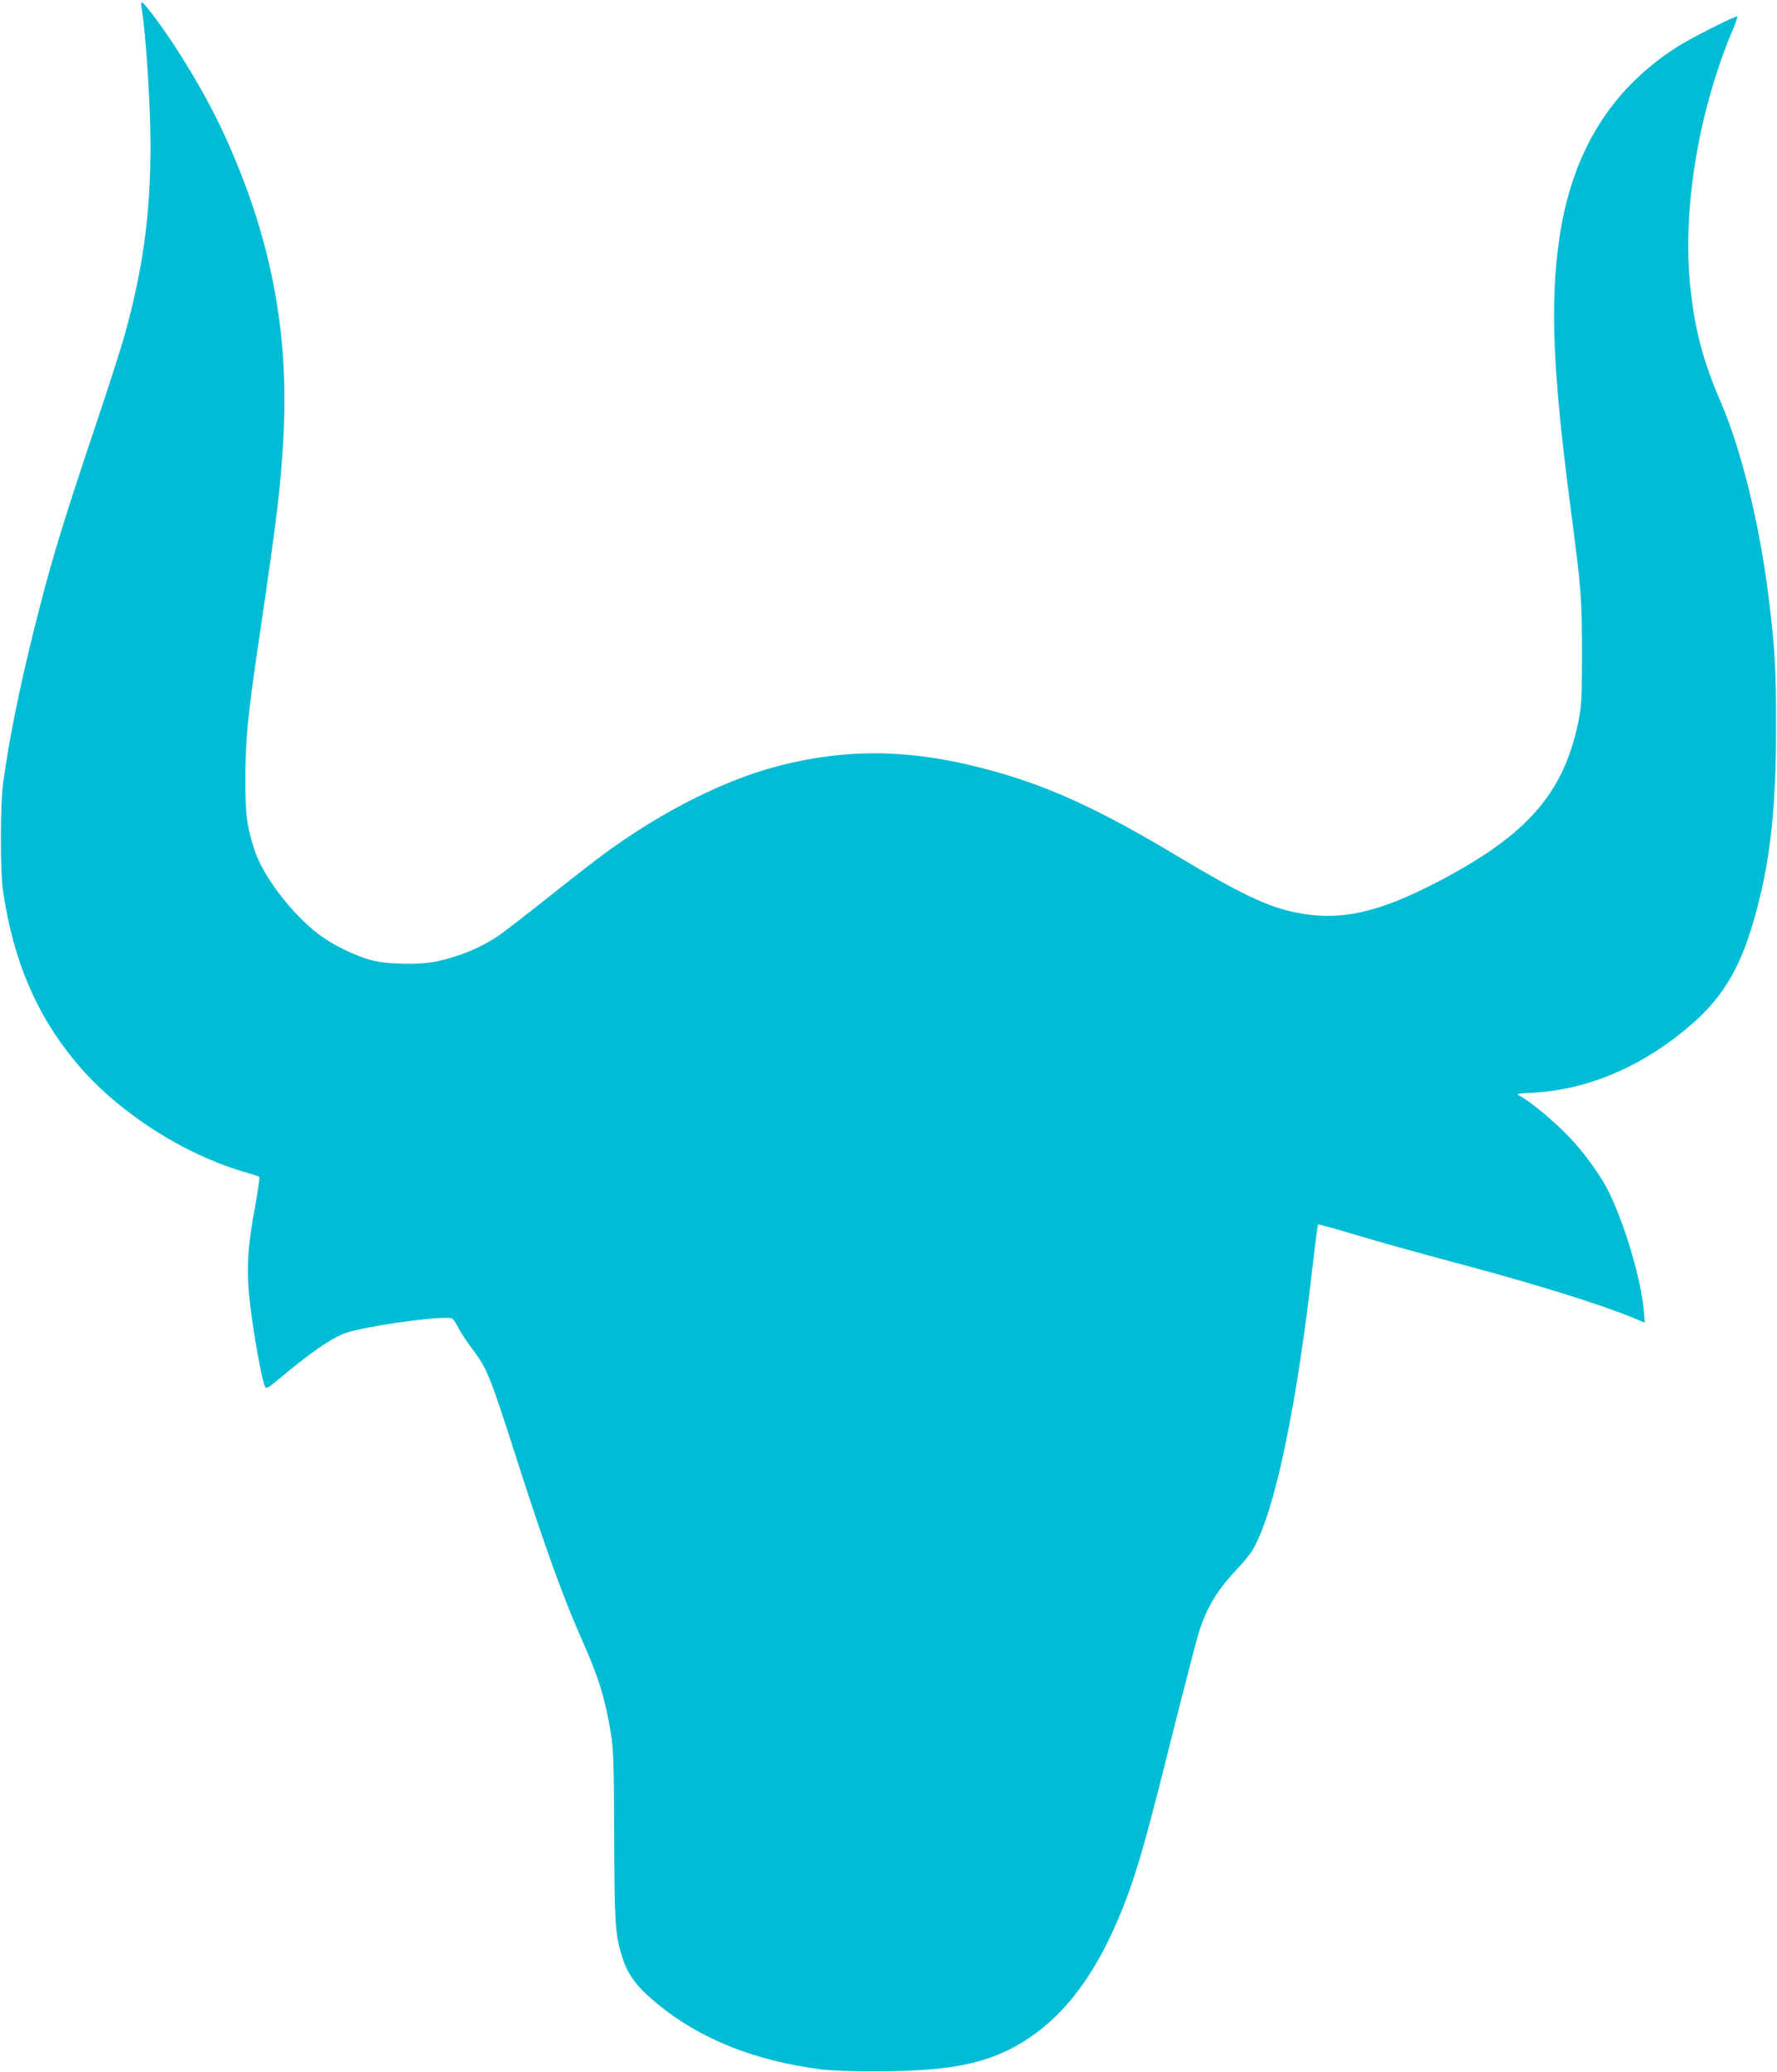 <?xml version="1.0" standalone="no"?>
<!DOCTYPE svg PUBLIC "-//W3C//DTD SVG 20010904//EN"
 "http://www.w3.org/TR/2001/REC-SVG-20010904/DTD/svg10.dtd">
<svg version="1.0" xmlns="http://www.w3.org/2000/svg"
 width="1098pt" height="1280pt" viewBox="0 0 1098 1280"
 preserveAspectRatio="xMidYMid meet">
<g transform="translate(0,1280) scale(0.1,-0.1)"
fill="#00bcd4" stroke="none">
<path d="M874 12758 c27 -159 56 -607 56 -854 0 -427 -47 -770 -161 -1178 -22
-78 -102 -328 -179 -556 -218 -650 -280 -859 -380 -1260 -93 -374 -155 -683
-191 -950 -18 -128 -18 -549 0 -665 63 -430 208 -768 453 -1060 256 -306 666
-569 1058 -680 36 -10 68 -21 72 -24 4 -4 -9 -92 -28 -196 -42 -226 -51 -358
-35 -531 17 -184 78 -532 100 -572 6 -10 25 0 72 40 212 178 346 270 435 298
122 37 476 90 611 90 41 0 43 -1 73 -58 17 -32 55 -91 86 -131 97 -129 109
-160 293 -734 165 -512 277 -821 396 -1087 95 -213 137 -352 172 -570 13 -87
17 -194 18 -620 2 -535 6 -607 47 -740 36 -118 91 -192 223 -300 264 -216 601
-350 1009 -402 61 -8 200 -13 351 -12 397 1 618 38 810 134 322 161 557 470
739 971 68 189 121 379 270 976 75 298 148 579 162 625 52 164 113 264 244
403 36 38 78 90 92 115 135 232 271 881 372 1779 14 123 28 226 30 228 2 2 86
-21 187 -51 232 -69 363 -105 719 -201 443 -118 841 -243 1039 -324 l74 -31
-6 75 c-17 196 -121 545 -222 744 -48 95 -150 235 -239 328 -87 92 -236 216
-300 251 -31 17 -30 17 84 23 318 19 630 146 910 370 252 201 367 391 466 764
85 324 118 635 118 1115 1 360 -7 497 -45 805 -56 454 -167 909 -295 1208
-112 260 -161 446 -189 707 -51 472 45 1070 250 1568 25 58 43 108 40 110 -8
8 -298 -138 -382 -194 -407 -265 -640 -648 -718 -1177 -58 -401 -41 -818 70
-1667 67 -514 69 -543 70 -885 0 -293 -2 -329 -22 -431 -91 -445 -317 -703
-868 -990 -376 -196 -611 -246 -885 -189 -172 36 -340 116 -730 350 -461 276
-764 417 -1107 515 -497 142 -903 154 -1349 40 -333 -86 -715 -277 -1073 -538
-58 -42 -217 -166 -353 -274 -136 -108 -274 -215 -305 -236 -111 -75 -233
-126 -377 -159 -107 -24 -309 -21 -411 6 -102 27 -241 96 -326 160 -169 129
-346 362 -398 525 -47 147 -56 221 -55 446 1 235 15 381 80 820 117 794 137
958 155 1276 37 656 -79 1249 -366 1874 -108 237 -285 532 -436 732 -71 93
-82 101 -75 56z"/>
</g>
</svg>
